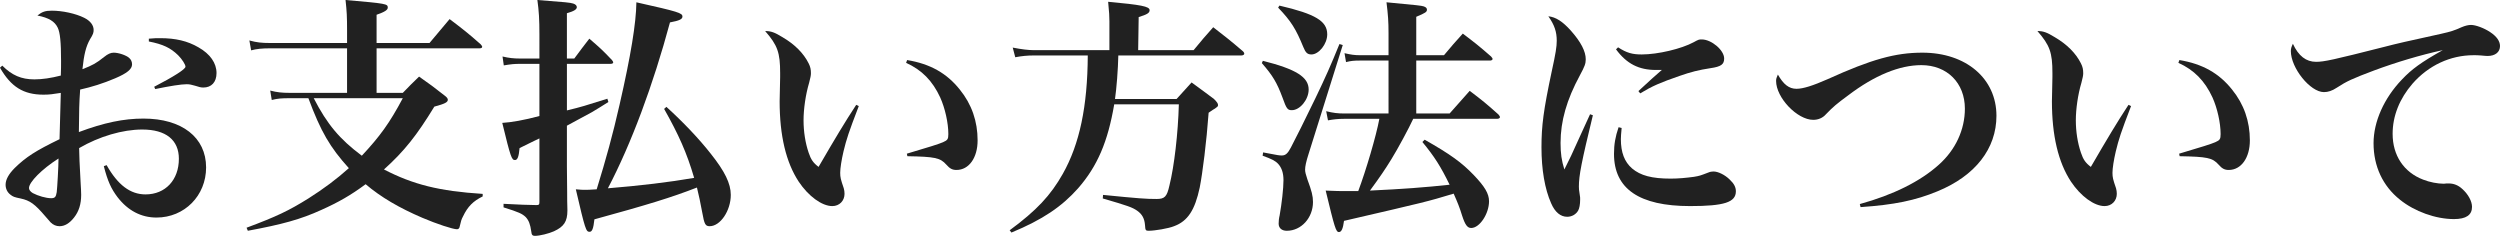 <?xml version="1.0" encoding="utf-8"?>
<!-- Generator: Adobe Illustrator 15.0.0, SVG Export Plug-In . SVG Version: 6.00 Build 0)  -->
<!DOCTYPE svg PUBLIC "-//W3C//DTD SVG 1.1//EN" "http://www.w3.org/Graphics/SVG/1.1/DTD/svg11.dtd">
<svg version="1.1" id="レイヤー_1" xmlns="http://www.w3.org/2000/svg" xmlns:xlink="http://www.w3.org/1999/xlink" x="0px"
	 y="0px" width="314.398px" height="29.662px" viewBox="0 0 314.398 29.662" enable-background="new 0 0 314.398 29.662"
	 xml:space="preserve">
<path fill="#212121" d="M0.288,8.255c1.216,1.216,2.399,1.728,4.031,1.728c0.992,0,2.08-0.16,3.328-0.48
	c0.032-0.8,0.032-1.184,0.032-1.824c0-2.432-0.128-3.584-0.416-4.192c-0.384-0.8-1.12-1.248-2.56-1.536
	c0.608-0.48,0.992-0.608,1.824-0.608c1.312,0,2.976,0.352,4.064,0.896c0.768,0.384,1.184,0.928,1.184,1.536
	c0,0.32-0.064,0.544-0.448,1.152c-0.512,0.896-0.768,1.92-0.96,3.776c1.312-0.512,1.76-0.768,2.72-1.536
	c0.48-0.384,0.832-0.544,1.216-0.544c0.608,0,1.568,0.32,1.952,0.672c0.224,0.192,0.352,0.48,0.352,0.8
	c0,0.608-0.64,1.12-2.144,1.76c-1.504,0.64-2.944,1.088-4.384,1.408c-0.128,1.824-0.128,2.464-0.16,5.344
	c3.168-1.184,5.632-1.696,8.127-1.696c4.832,0,7.872,2.368,7.872,6.144c0,3.552-2.72,6.303-6.239,6.303
	c-1.92,0-3.584-0.863-4.896-2.559c-0.8-1.057-1.248-2.017-1.728-3.904l0.352-0.128c1.408,2.495,2.976,3.68,4.896,3.68
	c2.496,0,4.191-1.823,4.191-4.479c0-2.368-1.632-3.68-4.607-3.68c-2.464,0-5.408,0.864-7.936,2.335
	c0.032,1.44,0.032,1.44,0.192,4.448c0.032,0.544,0.064,1.023,0.064,1.439c0,1.152-0.288,2.08-0.896,2.848
	c-0.576,0.736-1.184,1.089-1.824,1.089c-0.416,0-0.8-0.16-1.12-0.479c-0.128-0.16-0.128-0.16-0.672-0.769
	c-1.312-1.536-1.92-1.983-3.104-2.239c-0.8-0.16-0.96-0.225-1.28-0.48c-0.384-0.288-0.608-0.736-0.608-1.248
	c0-0.641,0.384-1.344,1.152-2.111c1.408-1.376,2.656-2.176,5.631-3.616c0.064-1.92,0.096-3.872,0.16-5.824
	c-0.992,0.16-1.44,0.224-2.176,0.224c-2.528,0-4.096-0.992-5.472-3.392L0.288,8.255z M3.647,23.646c0,0.225,0.16,0.447,0.48,0.64
	c0.672,0.353,1.664,0.64,2.304,0.64c0.48,0,0.608-0.16,0.704-0.768c0.064-0.512,0.224-3.231,0.224-4.224
	C5.248,21.278,3.647,22.91,3.647,23.646z M18.719,4.864C19.391,4.8,19.679,4.8,20.158,4.8c1.92,0,3.424,0.352,4.8,1.152
	c1.472,0.832,2.272,1.984,2.272,3.232c0,1.152-0.64,1.824-1.664,1.824c-0.288,0-0.544-0.064-1.024-0.224
	c-0.448-0.128-0.704-0.192-1.056-0.192c-0.704,0-2.112,0.224-3.968,0.608l-0.128-0.288c2.464-1.28,3.936-2.208,3.936-2.528
	c0-0.256-0.416-0.928-0.928-1.44c-0.96-0.928-1.888-1.375-3.68-1.728V4.864z"/>
<path fill="#212121" d="M54.014,5.408C54.91,4.352,55.742,3.36,56.542,2.4c1.728,1.312,2.272,1.728,3.904,3.168
	c0.128,0.16,0.192,0.224,0.192,0.32c0,0.128-0.128,0.192-0.352,0.192H47.359v5.6h3.295c0.864-0.896,1.152-1.184,2.048-2.048
	c1.408,0.992,1.856,1.312,3.232,2.4c0.256,0.192,0.384,0.352,0.384,0.512c0,0.32-0.384,0.512-1.696,0.864
	c-2.208,3.616-3.775,5.6-6.335,7.903c3.648,1.888,6.912,2.72,12.415,3.072v0.319c-1.184,0.576-1.888,1.28-2.464,2.496
	c-0.224,0.416-0.256,0.575-0.416,1.248c-0.032,0.256-0.16,0.384-0.352,0.384c-0.512,0-2.56-0.672-4.352-1.439
	c-2.912-1.248-5.215-2.592-7.135-4.225c-1.856,1.377-3.424,2.272-5.568,3.232c-2.592,1.184-4.927,1.824-9.247,2.623l-0.16-0.383
	c3.776-1.408,5.312-2.145,7.775-3.68c1.92-1.217,3.552-2.433,5.088-3.809c-2.368-2.624-3.52-4.576-5.088-8.799h-2.368
	c-0.992,0-1.472,0.032-2.24,0.224l-0.192-1.184c0.864,0.224,1.472,0.288,2.432,0.288h7.231v-5.6h-9.695
	c-0.928,0-1.696,0.064-2.368,0.256L31.36,5.088c0.928,0.256,1.568,0.32,2.592,0.32h9.695V3.84c0-1.76-0.032-2.368-0.192-3.84
	c5.151,0.448,5.312,0.48,5.312,0.96c0,0.288-0.384,0.544-1.408,0.896v3.552H54.014z M39.456,12.351
	c1.696,3.296,3.264,5.152,6.047,7.231c2.272-2.432,3.488-4.096,5.151-7.231H39.456z"/>
<path fill="#212121" d="M72.223,7.359c0.8-1.088,1.056-1.408,1.888-2.496c1.312,1.12,1.696,1.472,2.848,2.688
	c0.096,0.128,0.16,0.224,0.16,0.288c0,0.128-0.128,0.192-0.352,0.192h-5.472v5.855c1.856-0.448,2.24-0.576,5.087-1.472l0.128,0.416
	c-1.056,0.672-1.344,0.832-2.08,1.28c-0.224,0.128-0.224,0.128-1.6,0.864c-0.288,0.16-0.288,0.16-1.536,0.832v5.152l0.032,3.264
	c0,0.607,0,1.375,0.032,2.24c0,1.407-0.448,2.047-1.696,2.623c-0.64,0.288-1.792,0.576-2.4,0.576c-0.288,0-0.416-0.128-0.448-0.544
	c-0.128-0.929-0.32-1.408-0.704-1.824c-0.448-0.416-0.832-0.608-2.784-1.216v-0.447c2.464,0.127,2.624,0.127,4.127,0.159
	c0.32,0,0.384-0.063,0.384-0.384v-8c-0.064,0.032-0.896,0.416-2.496,1.216c-0.096,1.088-0.256,1.504-0.576,1.504
	c-0.416,0-0.544-0.32-1.6-4.672c1.12-0.064,2.784-0.352,4.672-0.864V8.032h-2.496c-0.608,0-1.056,0.032-1.984,0.192l-0.16-1.12
	c0.8,0.192,1.408,0.256,2.144,0.256h2.496V4.384c0-1.984-0.064-2.976-0.256-4.384c3.744,0.288,4.064,0.32,4.512,0.448
	c0.288,0.096,0.448,0.256,0.448,0.448c0,0.288-0.352,0.512-1.248,0.768v5.695H72.223z M83.807,13.439c2.112,1.92,4.096,4,5.6,5.92
	c1.728,2.176,2.496,3.711,2.496,5.151c0,1.984-1.312,3.937-2.656,3.937c-0.544,0-0.672-0.257-0.928-1.696
	c-0.288-1.504-0.384-1.984-0.672-3.168c-3.2,1.248-6.239,2.176-12.895,4c-0.128,1.184-0.288,1.568-0.608,1.568
	c-0.448,0-0.544-0.256-1.728-5.344c0.576,0.064,0.96,0.064,1.152,0.064c0.32,0,0.544,0,1.472-0.064
	c1.184-3.84,2.016-6.848,2.88-10.655c1.408-6.144,2.08-10.239,2.112-12.863c5.28,1.184,5.792,1.344,5.792,1.792
	c0,0.32-0.352,0.512-1.568,0.736c-2.112,7.839-4.864,15.263-7.808,20.862c3.936-0.319,7.744-0.768,10.848-1.311
	c-0.928-3.168-1.952-5.44-3.776-8.672L83.807,13.439z"/>
<path fill="#212121" d="M107.999,13.343c-1.28,3.328-1.536,4.127-1.92,5.695c-0.256,1.088-0.416,2.144-0.416,2.688
	c0,0.576,0.064,0.832,0.448,1.951c0.064,0.257,0.096,0.416,0.096,0.705c0,0.863-0.64,1.535-1.536,1.535
	c-1.312,0-3.008-1.248-4.224-3.071c-1.6-2.433-2.4-5.792-2.4-10.111c0-0.224,0-0.224,0.064-3.04c0-0.224,0-0.416,0-0.512
	c0-2.56-0.32-3.488-1.888-5.28c0.736,0,1.184,0.16,2.176,0.768c1.536,0.896,2.656,2.016,3.295,3.296
	c0.224,0.448,0.288,0.768,0.288,1.248c0,0.288-0.064,0.544-0.224,1.184c-0.448,1.504-0.704,3.328-0.704,4.735
	c0,1.408,0.224,2.848,0.64,4.064c0.288,0.864,0.576,1.28,1.248,1.792c2.08-3.583,3.328-5.663,4.736-7.807L107.999,13.343z
	 M114.079,7.552c2.912,0.48,4.992,1.664,6.624,3.711c1.504,1.856,2.24,4,2.24,6.399c0,2.176-1.088,3.712-2.656,3.712
	c-0.512,0-0.832-0.16-1.28-0.672c-0.768-0.864-1.44-0.993-4.896-1.057l-0.064-0.32c2.816-0.832,4.032-1.216,4.544-1.44
	c0.576-0.256,0.672-0.384,0.672-1.024c0-1.408-0.416-3.264-1.024-4.607c-0.96-2.08-2.304-3.456-4.288-4.352L114.079,7.552z"/>
<path fill="#212121" d="M150.11,6.304c1.056-1.28,1.376-1.664,2.464-2.88c1.6,1.248,2.112,1.632,3.68,2.976
	c0.16,0.128,0.224,0.256,0.224,0.352c0,0.128-0.16,0.224-0.384,0.224h-15.455c-0.032,1.728-0.224,4.16-0.416,5.472h7.743
	c0.928-1.024,0.928-1.024,1.888-2.08c1.024,0.736,1.952,1.44,2.815,2.08c0.384,0.384,0.512,0.576,0.512,0.768
	c0,0.096-0.064,0.224-0.192,0.288c-0.096,0.096-0.256,0.192-0.48,0.32c-0.096,0.064-0.288,0.192-0.512,0.352
	c-0.256,3.583-0.768,7.647-1.12,9.407c-0.608,2.848-1.504,4.225-3.232,4.864c-0.704,0.288-2.432,0.575-3.2,0.575
	c-0.352,0-0.416-0.063-0.448-0.703c-0.064-0.832-0.352-1.376-0.992-1.824c-0.608-0.416-1.12-0.607-4.32-1.535l0.032-0.449
	c4.512,0.449,5.408,0.513,6.719,0.513c1.024,0,1.312-0.257,1.632-1.696c0.608-2.432,1.088-6.591,1.184-10.207h-8.127
	c-0.8,4.704-2.112,7.775-4.543,10.559c-2.048,2.305-4.448,3.937-8.383,5.568l-0.224-0.288c3.392-2.495,5.151-4.384,6.688-7.104
	c2.112-3.744,3.104-8.479,3.136-14.879h-6.879c-0.64,0-1.44,0.064-2.24,0.224l-0.32-1.216c1.12,0.224,2.016,0.32,2.56,0.32h9.599
	V2.688c0-0.608-0.032-1.184-0.16-2.464c4.128,0.384,5.216,0.576,5.216,1.056c0,0.352-0.32,0.544-1.376,0.864l-0.064,4.16H150.11z"/>
<path fill="#212121" d="M158.816,7.647c4.191,1.056,5.76,2.048,5.76,3.616c0,1.248-1.088,2.592-2.112,2.592
	c-0.544,0-0.672-0.16-1.185-1.6c-0.703-1.888-1.248-2.784-2.592-4.32L158.816,7.647z M158.848,19.167
	c2.016,0.384,2.016,0.384,2.368,0.384c0.448,0,0.735-0.256,1.12-0.992c0.447-0.832,1.92-3.775,3.104-6.239
	c1.216-2.528,1.92-4.096,3.008-6.784l0.416,0.128l-4.287,13.663c-0.32,0.992-0.449,1.6-0.449,2.016c0,0.288,0.097,0.64,0.289,1.216
	c0.543,1.472,0.703,2.08,0.703,2.848c0,1.984-1.472,3.615-3.295,3.615c-0.641,0-1.024-0.352-1.024-0.896
	c0-0.288,0.032-0.672,0.128-1.056c0.256-1.439,0.48-3.359,0.48-4.416c0-0.896-0.225-1.568-0.672-2.048
	c-0.353-0.384-0.801-0.608-1.952-1.024L158.848,19.167z M160.896,0.704c4.543,1.056,6.016,1.952,6.016,3.616
	c0,1.216-1.057,2.528-1.984,2.528c-0.512,0-0.736-0.224-1.023-0.928c-0.929-2.272-1.537-3.264-3.168-4.96L160.896,0.704z
	 M182.303,14.271c0.896-1.024,1.728-1.952,2.527-2.848c1.6,1.216,2.08,1.6,3.615,2.976c0.129,0.16,0.192,0.256,0.192,0.32
	c0,0.128-0.159,0.224-0.353,0.224h-10.559c-0.512,1.12-1.92,3.744-2.752,5.088c-0.768,1.247-1.439,2.239-2.688,3.936
	c4.127-0.192,7.071-0.416,10.016-0.736c-1.121-2.304-1.92-3.552-3.424-5.375l0.287-0.288c3.264,1.856,4.672,2.88,6.176,4.448
	c1.376,1.44,1.92,2.336,1.92,3.296c0,1.567-1.184,3.359-2.24,3.359c-0.479,0-0.768-0.384-1.151-1.568
	c-0.288-0.959-0.575-1.663-1.056-2.751c-3.393,1.023-3.424,1.023-13.791,3.423c-0.129,0.992-0.32,1.408-0.641,1.408
	c-0.383,0-0.543-0.576-1.664-5.215c1.312,0.063,1.856,0.063,2.656,0.063c0.288,0,0.672,0,1.439,0
	c0.992-2.655,2.24-6.879,2.656-9.087h-4.447c-0.736,0-1.312,0.064-2.016,0.192l-0.225-1.152c0.896,0.224,1.473,0.288,2.24,0.288h5.6
	V7.616h-3.584c-0.736,0-1.12,0.032-1.76,0.192l-0.191-1.12c0.831,0.192,1.247,0.256,1.983,0.256h3.552V4.16
	c0-1.504-0.064-2.304-0.256-3.872c4.096,0.384,4.319,0.416,4.672,0.512c0.287,0.096,0.416,0.224,0.416,0.416
	c0,0.288-0.192,0.416-1.345,0.896v4.832h3.487c1.024-1.216,1.345-1.6,2.369-2.72c1.6,1.216,2.047,1.568,3.551,2.88
	c0.129,0.16,0.192,0.224,0.192,0.32c0,0.096-0.128,0.192-0.319,0.192h-9.28v6.655H182.303z"/>
<path fill="#212121" d="M200.319,14.495c-1.44,5.919-1.76,7.583-1.76,8.96c0,0.319,0,0.319,0.128,1.184
	c0.031,0.096,0.031,0.256,0.031,0.447c0,0.641-0.096,1.12-0.256,1.408c-0.287,0.48-0.799,0.768-1.375,0.768
	c-0.832,0-1.536-0.576-2.016-1.695c-0.801-1.792-1.217-4.256-1.217-7.04c0-2.72,0.256-4.672,1.28-9.503
	c0.512-2.336,0.64-3.136,0.64-3.904c0-1.12-0.287-1.984-1.056-3.072c0.928,0.096,1.792,0.64,2.848,1.824
	c1.248,1.408,1.856,2.592,1.856,3.583c0,0.544-0.129,0.896-0.736,2.016c-1.664,3.072-2.432,5.76-2.432,8.512
	c0,1.312,0.128,2.208,0.479,3.328c0.832-1.664,1.024-2.08,1.345-2.816c1.567-3.424,1.567-3.424,1.887-4.127L200.319,14.495z
	 M203.936,16.095c-0.064,0.736-0.097,1.056-0.097,1.408c0,1.664,0.448,2.848,1.408,3.68c1.056,0.896,2.495,1.28,4.863,1.28
	c0.96,0,1.952-0.096,2.912-0.225c0.735-0.128,0.735-0.128,1.823-0.544c0.225-0.096,0.449-0.128,0.641-0.128
	c0.576,0,1.439,0.416,2.048,1.023c0.544,0.513,0.768,0.961,0.768,1.473c0,1.376-1.472,1.855-5.759,1.855
	c-6.4,0-9.568-2.176-9.568-6.559c0-1.184,0.16-2.144,0.576-3.36L203.936,16.095z M203.487,5.952
	c1.088,0.704,1.792,0.896,2.976,0.896c2.016,0,4.992-0.704,6.527-1.536c0.641-0.352,0.672-0.352,1.023-0.352
	c1.217,0,2.816,1.344,2.816,2.399c0,0.736-0.384,1.024-1.729,1.216c-1.471,0.224-2.463,0.48-3.839,0.96
	c-2.496,0.864-3.456,1.28-4.991,2.208l-0.225-0.288c1.088-1.024,2.527-2.304,2.943-2.656c-0.319,0-0.576,0-0.735,0
	c-2.144,0-3.68-0.768-5.024-2.592L203.487,5.952z"/>
<path fill="#212121" d="M233.887,25.662c4.192-1.152,7.615-2.848,9.951-4.959c2.08-1.856,3.264-4.384,3.264-7.04
	c0-3.232-2.239-5.472-5.471-5.472c-2.752,0-5.888,1.28-9.216,3.808c-1.439,1.056-1.888,1.44-2.784,2.368
	c-0.416,0.48-0.991,0.704-1.6,0.704c-2.016,0-4.672-2.784-4.672-4.896c0-0.256,0.064-0.448,0.225-0.8
	c0.704,1.248,1.408,1.792,2.336,1.792c0.832,0,2.048-0.384,3.936-1.216c5.504-2.496,8.512-3.328,11.903-3.328
	c5.503,0,9.312,3.264,9.312,7.936c0,4.127-2.656,7.551-7.424,9.503c-2.783,1.152-5.439,1.695-9.663,1.984L233.887,25.662z"/>
<path fill="#212121" d="M267.999,13.343c-1.28,3.328-1.536,4.127-1.92,5.695c-0.256,1.088-0.416,2.144-0.416,2.688
	c0,0.576,0.063,0.832,0.448,1.951c0.064,0.257,0.096,0.416,0.096,0.705c0,0.863-0.64,1.535-1.535,1.535
	c-1.312,0-3.008-1.248-4.225-3.071c-1.6-2.433-2.399-5.792-2.399-10.111c0-0.224,0-0.224,0.063-3.04c0-0.224,0-0.416,0-0.512
	c0-2.56-0.319-3.488-1.888-5.28c0.736,0,1.185,0.16,2.177,0.768c1.535,0.896,2.655,2.016,3.295,3.296
	c0.225,0.448,0.288,0.768,0.288,1.248c0,0.288-0.063,0.544-0.224,1.184c-0.448,1.504-0.704,3.328-0.704,4.735
	c0,1.408,0.224,2.848,0.64,4.064c0.288,0.864,0.576,1.28,1.248,1.792c2.08-3.583,3.328-5.663,4.736-7.807L267.999,13.343z
	 M274.078,7.552c2.912,0.48,4.992,1.664,6.624,3.711c1.504,1.856,2.239,4,2.239,6.399c0,2.176-1.088,3.712-2.655,3.712
	c-0.512,0-0.832-0.16-1.28-0.672c-0.768-0.864-1.439-0.993-4.896-1.057l-0.063-0.32c2.815-0.832,4.031-1.216,4.543-1.44
	c0.576-0.256,0.672-0.384,0.672-1.024c0-1.408-0.416-3.264-1.023-4.607c-0.96-2.08-2.304-3.456-4.287-4.352L274.078,7.552z"/>
<path fill="#212121" d="M291.264,7.775c1.023,0,2.176-0.256,8.607-1.888c1.6-0.416,2.72-0.672,7.104-1.632
	c1.279-0.288,1.664-0.416,2.592-0.832c0.447-0.192,0.863-0.288,1.184-0.288c0.576,0,1.633,0.384,2.4,0.896
	c0.832,0.544,1.248,1.152,1.248,1.76c0,0.768-0.608,1.248-1.568,1.248c-0.191,0-0.48-0.032-0.832-0.064
	c-0.416-0.032-0.544-0.032-0.928-0.032c-2.912,0-5.664,1.28-7.68,3.584c-1.632,1.888-2.496,4.063-2.496,6.304
	c0,2.72,1.408,4.831,3.84,5.759c0.801,0.32,1.824,0.513,2.561,0.513c0.063,0,0.191,0,0.352-0.032c0.128,0,0.225,0,0.32,0
	c0.607,0,1.184,0.225,1.664,0.672c0.768,0.672,1.248,1.568,1.248,2.271c0,1.024-0.736,1.537-2.272,1.537
	c-2.304,0-4.96-0.961-6.784-2.433c-2.176-1.728-3.327-4.224-3.327-7.104c0-2.72,1.312-5.664,3.584-8.031
	c1.247-1.312,2.399-2.144,5.12-3.68c-2.785,0.608-5.889,1.536-8.641,2.56c-2.719,1.024-3.424,1.344-4.703,2.176
	c-0.576,0.384-1.088,0.544-1.6,0.544c-1.729,0-4.16-3.04-4.16-5.152c0-0.32,0.064-0.512,0.256-0.928
	C289.056,7.04,290.016,7.775,291.264,7.775z"/>
</svg>
